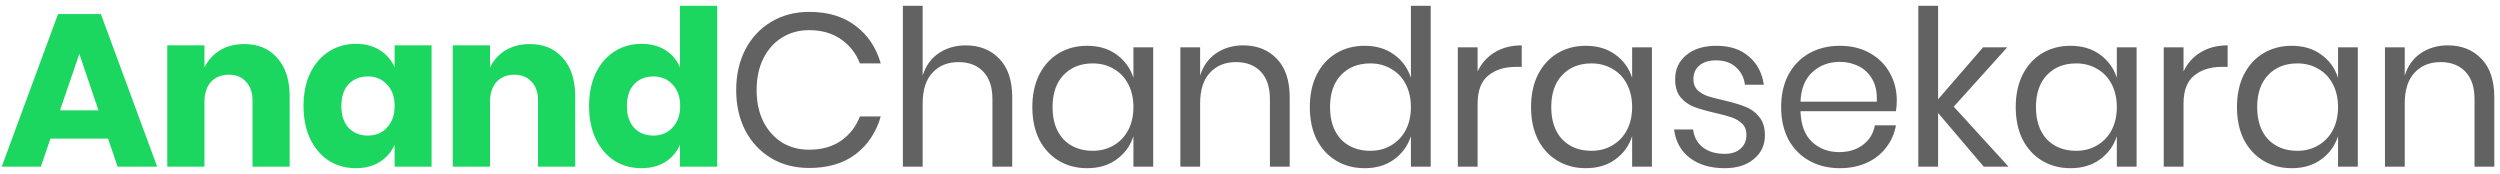 <svg width="345" height="24" viewBox="0 0 345 24" fill="none" xmlns="http://www.w3.org/2000/svg">
<path d="M14.91 19.13H6.96L5.64 23H0.24L8.01 1.94H13.92L21.69 23H16.23L14.91 19.13ZM13.59 15.23L10.95 7.43L8.28 15.23H13.59ZM33.704 6.08C35.624 6.08 37.144 6.72 38.264 8C39.404 9.28 39.974 11.04 39.974 13.28V23H34.844V13.88C34.844 12.76 34.544 11.89 33.944 11.27C33.364 10.63 32.584 10.31 31.604 10.31C30.564 10.31 29.734 10.64 29.114 11.3C28.514 11.96 28.214 12.9 28.214 14.12V23H23.084V6.26H28.214V9.32C28.694 8.32 29.404 7.53 30.344 6.95C31.304 6.37 32.424 6.08 33.704 6.08ZM49.117 6.05C50.398 6.05 51.498 6.34 52.417 6.92C53.337 7.5 54.017 8.29 54.458 9.29V6.26H59.557V23H54.458V19.97C54.017 20.97 53.337 21.76 52.417 22.34C51.498 22.92 50.398 23.21 49.117 23.21C47.737 23.21 46.498 22.87 45.398 22.19C44.318 21.49 43.458 20.49 42.818 19.19C42.197 17.89 41.888 16.37 41.888 14.63C41.888 12.87 42.197 11.35 42.818 10.07C43.458 8.77 44.318 7.78 45.398 7.1C46.498 6.4 47.737 6.05 49.117 6.05ZM50.767 10.55C49.667 10.55 48.778 10.91 48.097 11.63C47.438 12.35 47.108 13.35 47.108 14.63C47.108 15.91 47.438 16.91 48.097 17.63C48.778 18.35 49.667 18.71 50.767 18.71C51.847 18.71 52.727 18.34 53.407 17.6C54.108 16.86 54.458 15.87 54.458 14.63C54.458 13.37 54.108 12.38 53.407 11.66C52.727 10.92 51.847 10.55 50.767 10.55ZM73.109 6.08C75.029 6.08 76.549 6.72 77.669 8C78.809 9.28 79.379 11.04 79.379 13.28V23H74.249V13.88C74.249 12.76 73.95 11.89 73.35 11.27C72.769 10.63 71.99 10.31 71.01 10.31C69.969 10.31 69.139 10.64 68.519 11.3C67.919 11.96 67.62 12.9 67.62 14.12V23H62.489V6.26H67.62V9.32C68.1 8.32 68.809 7.53 69.749 6.95C70.71 6.37 71.829 6.08 73.109 6.08ZM88.523 6.05C89.803 6.05 90.903 6.34 91.823 6.92C92.743 7.5 93.413 8.29 93.833 9.29V0.8H98.963V23H93.833V19.97C93.413 20.97 92.743 21.76 91.823 22.34C90.903 22.92 89.803 23.21 88.523 23.21C87.143 23.21 85.903 22.87 84.803 22.19C83.723 21.49 82.863 20.49 82.223 19.19C81.603 17.89 81.293 16.37 81.293 14.63C81.293 12.87 81.603 11.35 82.223 10.07C82.863 8.77 83.723 7.78 84.803 7.1C85.903 6.4 87.143 6.05 88.523 6.05ZM90.173 10.55C89.073 10.55 88.183 10.91 87.503 11.63C86.843 12.35 86.513 13.35 86.513 14.63C86.513 15.91 86.843 16.91 87.503 17.63C88.183 18.35 89.073 18.71 90.173 18.71C91.253 18.71 92.133 18.34 92.813 17.6C93.513 16.86 93.863 15.87 93.863 14.63C93.863 13.37 93.513 12.38 92.813 11.66C92.133 10.92 91.253 10.55 90.173 10.55Z" fill="#1BD75F"/>
<path d="M111.675 1.64C114.255 1.64 116.385 2.28 118.065 3.56C119.745 4.82 120.905 6.55 121.545 8.75H118.665C118.125 7.35 117.255 6.24 116.055 5.42C114.855 4.58 113.385 4.16 111.645 4.16C110.265 4.16 109.025 4.5 107.925 5.18C106.845 5.84 105.985 6.8 105.345 8.06C104.725 9.3 104.415 10.76 104.415 12.44C104.415 14.1 104.725 15.55 105.345 16.79C105.985 18.03 106.845 18.99 107.925 19.67C109.025 20.33 110.265 20.66 111.645 20.66C113.385 20.66 114.855 20.25 116.055 19.43C117.255 18.59 118.125 17.47 118.665 16.07H121.545C120.905 18.27 119.745 20.01 118.065 21.29C116.385 22.55 114.255 23.18 111.675 23.18C109.695 23.18 107.945 22.73 106.425 21.83C104.905 20.91 103.715 19.64 102.855 18.02C102.015 16.38 101.595 14.52 101.595 12.44C101.595 10.34 102.015 8.47 102.855 6.83C103.715 5.19 104.905 3.92 106.425 3.02C107.945 2.1 109.695 1.64 111.675 1.64ZM133.266 6.26C135.186 6.26 136.736 6.88 137.916 8.12C139.096 9.34 139.686 11.11 139.686 13.43V23H136.956V13.67C136.956 12.03 136.536 10.77 135.696 9.89C134.856 9.01 133.716 8.57 132.276 8.57C130.776 8.57 129.576 9.06 128.676 10.04C127.776 11 127.326 12.41 127.326 14.27V23H124.596V0.8H127.326V10.43C127.746 9.09 128.486 8.06 129.546 7.34C130.626 6.62 131.866 6.26 133.266 6.26ZM150.023 6.32C151.623 6.32 152.973 6.72 154.073 7.52C155.193 8.32 155.973 9.39 156.413 10.73V6.53H159.143V23H156.413V18.8C155.973 20.14 155.193 21.21 154.073 22.01C152.973 22.81 151.623 23.21 150.023 23.21C148.563 23.21 147.263 22.87 146.123 22.19C144.983 21.51 144.083 20.54 143.423 19.28C142.783 18 142.463 16.5 142.463 14.78C142.463 13.06 142.783 11.56 143.423 10.28C144.083 9 144.983 8.02 146.123 7.34C147.263 6.66 148.563 6.32 150.023 6.32ZM150.803 8.75C149.123 8.75 147.773 9.29 146.753 10.37C145.753 11.43 145.253 12.9 145.253 14.78C145.253 16.66 145.753 18.14 146.753 19.22C147.773 20.28 149.123 20.81 150.803 20.81C151.883 20.81 152.843 20.56 153.683 20.06C154.543 19.56 155.213 18.86 155.693 17.96C156.173 17.04 156.413 15.98 156.413 14.78C156.413 13.58 156.173 12.52 155.693 11.6C155.213 10.68 154.543 9.98 153.683 9.5C152.843 9 151.883 8.75 150.803 8.75ZM171.558 6.26C173.478 6.26 175.028 6.88 176.208 8.12C177.388 9.34 177.978 11.11 177.978 13.43V23H175.248V13.67C175.248 12.03 174.828 10.77 173.988 9.89C173.148 9.01 172.008 8.57 170.568 8.57C169.068 8.57 167.868 9.06 166.968 10.04C166.068 11 165.618 12.41 165.618 14.27V23H162.888V6.53H165.618V10.43C166.038 9.09 166.778 8.06 167.838 7.34C168.918 6.62 170.158 6.26 171.558 6.26ZM188.315 6.32C189.915 6.32 191.265 6.72 192.365 7.52C193.485 8.32 194.265 9.39 194.705 10.73V0.8H197.435V23H194.705V18.8C194.265 20.14 193.485 21.21 192.365 22.01C191.265 22.81 189.915 23.21 188.315 23.21C186.855 23.21 185.555 22.87 184.415 22.19C183.275 21.51 182.375 20.54 181.715 19.28C181.075 18 180.755 16.5 180.755 14.78C180.755 13.06 181.075 11.56 181.715 10.28C182.375 9 183.275 8.02 184.415 7.34C185.555 6.66 186.855 6.32 188.315 6.32ZM189.095 8.75C187.415 8.75 186.065 9.29 185.045 10.37C184.045 11.43 183.545 12.9 183.545 14.78C183.545 16.66 184.045 18.14 185.045 19.22C186.065 20.28 187.415 20.81 189.095 20.81C190.175 20.81 191.135 20.56 191.975 20.06C192.835 19.56 193.505 18.86 193.985 17.96C194.465 17.04 194.705 15.98 194.705 14.78C194.705 13.58 194.465 12.52 193.985 11.6C193.505 10.68 192.835 9.98 191.975 9.5C191.135 9 190.175 8.75 189.095 8.75ZM203.91 9.86C204.45 8.72 205.24 7.84 206.28 7.22C207.32 6.58 208.56 6.26 210 6.26V9.23H209.16C207.62 9.23 206.36 9.63 205.38 10.43C204.4 11.21 203.91 12.51 203.91 14.33V23H201.18V6.53H203.91V9.86ZM218.844 6.32C220.444 6.32 221.794 6.72 222.894 7.52C224.014 8.32 224.794 9.39 225.234 10.73V6.53H227.964V23H225.234V18.8C224.794 20.14 224.014 21.21 222.894 22.01C221.794 22.81 220.444 23.21 218.844 23.21C217.384 23.21 216.084 22.87 214.944 22.19C213.804 21.51 212.904 20.54 212.244 19.28C211.604 18 211.284 16.5 211.284 14.78C211.284 13.06 211.604 11.56 212.244 10.28C212.904 9 213.804 8.02 214.944 7.34C216.084 6.66 217.384 6.32 218.844 6.32ZM219.624 8.75C217.944 8.75 216.594 9.29 215.574 10.37C214.574 11.43 214.074 12.9 214.074 14.78C214.074 16.66 214.574 18.14 215.574 19.22C216.594 20.28 217.944 20.81 219.624 20.81C220.704 20.81 221.664 20.56 222.504 20.06C223.364 19.56 224.034 18.86 224.514 17.96C224.994 17.04 225.234 15.98 225.234 14.78C225.234 13.58 224.994 12.52 224.514 11.6C224.034 10.68 223.364 9.98 222.504 9.5C221.664 9 220.704 8.75 219.624 8.75ZM236.869 6.32C238.729 6.32 240.219 6.81 241.339 7.79C242.479 8.75 243.169 10.05 243.409 11.69H240.799C240.679 10.71 240.269 9.91 239.569 9.29C238.889 8.65 237.969 8.33 236.809 8.33C235.829 8.33 235.059 8.57 234.499 9.05C233.959 9.51 233.689 10.14 233.689 10.94C233.689 11.54 233.869 12.03 234.229 12.41C234.609 12.77 235.069 13.05 235.609 13.25C236.169 13.43 236.929 13.63 237.889 13.85C239.109 14.13 240.089 14.42 240.829 14.72C241.589 15 242.229 15.46 242.749 16.1C243.289 16.74 243.559 17.6 243.559 18.68C243.559 20.02 243.049 21.11 242.029 21.95C241.029 22.79 239.689 23.21 238.009 23.21C236.049 23.21 234.449 22.74 233.209 21.8C231.969 20.86 231.239 19.55 231.019 17.87H233.659C233.759 18.87 234.189 19.68 234.949 20.3C235.729 20.92 236.749 21.23 238.009 21.23C238.949 21.23 239.679 20.99 240.199 20.51C240.739 20.03 241.009 19.4 241.009 18.62C241.009 17.98 240.819 17.47 240.439 17.09C240.059 16.71 239.589 16.42 239.029 16.22C238.469 16.02 237.699 15.81 236.719 15.59C235.499 15.31 234.519 15.03 233.779 14.75C233.059 14.47 232.439 14.03 231.919 13.43C231.419 12.81 231.169 11.98 231.169 10.94C231.169 9.56 231.679 8.45 232.699 7.61C233.719 6.75 235.109 6.32 236.869 6.32ZM261.757 13.85C261.757 14.43 261.717 14.93 261.637 15.35H248.467C248.527 17.23 249.057 18.64 250.057 19.58C251.077 20.52 252.317 20.99 253.777 20.99C255.097 20.99 256.197 20.66 257.077 20C257.977 19.32 258.527 18.42 258.727 17.3H261.637C261.437 18.44 260.987 19.46 260.287 20.36C259.607 21.26 258.717 21.96 257.617 22.46C256.517 22.96 255.277 23.21 253.897 23.21C252.317 23.21 250.917 22.87 249.697 22.19C248.477 21.51 247.517 20.54 246.817 19.28C246.137 18 245.797 16.5 245.797 14.78C245.797 13.06 246.137 11.56 246.817 10.28C247.517 9 248.477 8.02 249.697 7.34C250.917 6.66 252.317 6.32 253.897 6.32C255.497 6.32 256.887 6.66 258.067 7.34C259.267 8.02 260.177 8.93 260.797 10.07C261.437 11.21 261.757 12.47 261.757 13.85ZM258.997 14.03C259.057 12.81 258.857 11.79 258.397 10.97C257.937 10.15 257.307 9.54 256.507 9.14C255.707 8.74 254.837 8.54 253.897 8.54C252.397 8.54 251.137 9.01 250.117 9.95C249.097 10.87 248.547 12.23 248.467 14.03H258.997ZM273.758 23L267.458 15.59V23H264.728V0.8H267.458V13.7L273.668 6.53H276.998L269.618 14.72L277.178 23H273.758ZM285.731 6.32C287.331 6.32 288.681 6.72 289.781 7.52C290.901 8.32 291.681 9.39 292.121 10.73V6.53H294.851V23H292.121V18.8C291.681 20.14 290.901 21.21 289.781 22.01C288.681 22.81 287.331 23.21 285.731 23.21C284.271 23.21 282.971 22.87 281.831 22.19C280.691 21.51 279.791 20.54 279.131 19.28C278.491 18 278.171 16.5 278.171 14.78C278.171 13.06 278.491 11.56 279.131 10.28C279.791 9 280.691 8.02 281.831 7.34C282.971 6.66 284.271 6.32 285.731 6.32ZM286.511 8.75C284.831 8.75 283.481 9.29 282.461 10.37C281.461 11.43 280.961 12.9 280.961 14.78C280.961 16.66 281.461 18.14 282.461 19.22C283.481 20.28 284.831 20.81 286.511 20.81C287.591 20.81 288.551 20.56 289.391 20.06C290.251 19.56 290.921 18.86 291.401 17.96C291.881 17.04 292.121 15.98 292.121 14.78C292.121 13.58 291.881 12.52 291.401 11.6C290.921 10.68 290.251 9.98 289.391 9.5C288.551 9 287.591 8.75 286.511 8.75ZM301.326 9.86C301.866 8.72 302.656 7.84 303.696 7.22C304.736 6.58 305.976 6.26 307.416 6.26V9.23H306.576C305.036 9.23 303.776 9.63 302.796 10.43C301.816 11.21 301.326 12.51 301.326 14.33V23H298.596V6.53H301.326V9.86ZM316.26 6.32C317.86 6.32 319.21 6.72 320.31 7.52C321.43 8.32 322.21 9.39 322.65 10.73V6.53H325.38V23H322.65V18.8C322.21 20.14 321.43 21.21 320.31 22.01C319.21 22.81 317.86 23.21 316.26 23.21C314.8 23.21 313.5 22.87 312.36 22.19C311.22 21.51 310.32 20.54 309.66 19.28C309.02 18 308.7 16.5 308.7 14.78C308.7 13.06 309.02 11.56 309.66 10.28C310.32 9 311.22 8.02 312.36 7.34C313.5 6.66 314.8 6.32 316.26 6.32ZM317.04 8.75C315.36 8.75 314.01 9.29 312.99 10.37C311.99 11.43 311.49 12.9 311.49 14.78C311.49 16.66 311.99 18.14 312.99 19.22C314.01 20.28 315.36 20.81 317.04 20.81C318.12 20.81 319.08 20.56 319.92 20.06C320.78 19.56 321.45 18.86 321.93 17.96C322.41 17.04 322.65 15.98 322.65 14.78C322.65 13.58 322.41 12.52 321.93 11.6C321.45 10.68 320.78 9.98 319.92 9.5C319.08 9 318.12 8.75 317.04 8.75ZM337.794 6.26C339.714 6.26 341.264 6.88 342.444 8.12C343.624 9.34 344.214 11.11 344.214 13.43V23H341.484V13.67C341.484 12.03 341.064 10.77 340.224 9.89C339.384 9.01 338.244 8.57 336.804 8.57C335.304 8.57 334.104 9.06 333.204 10.04C332.304 11 331.854 12.41 331.854 14.27V23H329.124V6.53H331.854V10.43C332.274 9.09 333.014 8.06 334.074 7.34C335.154 6.62 336.394 6.26 337.794 6.26Z" fill="#626262"/>
</svg>
